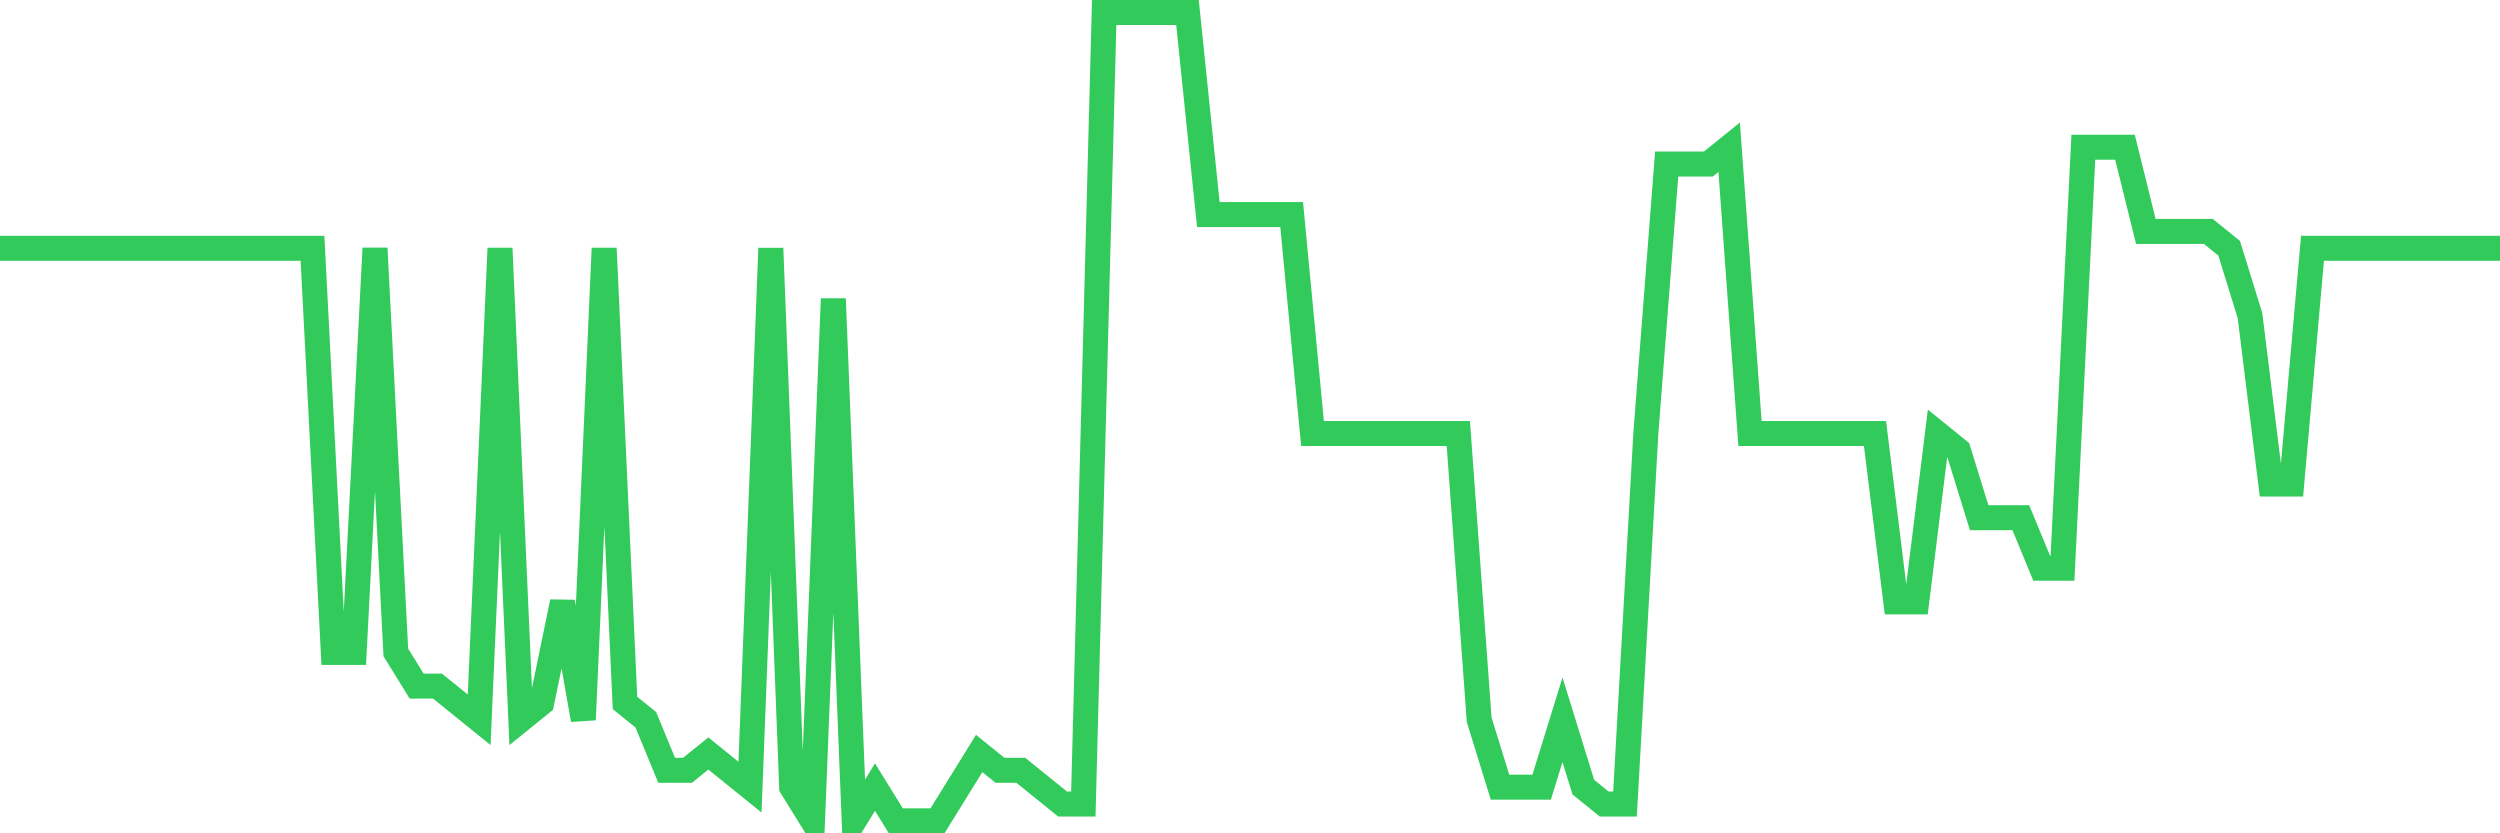 <svg
  xmlns="http://www.w3.org/2000/svg"
  xmlns:xlink="http://www.w3.org/1999/xlink"
  width="120"
  height="40"
  viewBox="0 0 120 40"
  preserveAspectRatio="none"
>
  <polyline
    points="0,11.917 1,11.917 2,11.917 3,11.917 4,11.917 5,11.917 6,11.917 7,11.917 8,11.917 9,11.917 10,11.917 11,11.917 12,11.917 13,11.917 14,11.917 15,11.917 16,31.317 17,31.317 18,11.917 19,31.317 20,32.933 21,32.933 22,33.742 23,34.55 24,11.917 25,34.55 26,33.742 27,28.892 28,34.55 29,11.917 30,33.742 31,34.55 32,36.975 33,36.975 34,36.167 35,36.975 36,37.783 37,11.917 38,37.783 39,39.4 40,14.342 41,39.4 42,37.783 43,39.4 44,39.4 45,39.4 46,37.783 47,36.167 48,36.975 49,36.975 50,37.783 51,38.592 52,38.592 53,0.6 54,0.6 55,0.6 56,0.6 57,0.6 58,10.3 59,10.3 60,10.3 61,10.3 62,10.3 63,20.808 64,20.808 65,20.808 66,20.808 67,20.808 68,20.808 69,20.808 70,20.808 71,34.55 72,37.783 73,37.783 74,37.783 75,34.55 76,37.783 77,38.592 78,38.592 79,20.808 80,7.875 81,7.875 82,7.875 83,7.067 84,20.808 85,20.808 86,20.808 87,20.808 88,20.808 89,20.808 90,20.808 91,28.892 92,28.892 93,20.808 94,21.617 95,24.85 96,24.85 97,24.85 98,27.275 99,27.275 100,7.067 101,7.067 102,7.067 103,11.108 104,11.108 105,11.108 106,11.108 107,11.917 108,15.15 109,23.233 110,23.233 111,11.917 112,11.917 113,11.917 114,11.917 115,11.917 116,11.917 117,11.917 118,11.917 119,11.917 120,11.917"
    fill="none"
    stroke="#32ca5b"
    stroke-width="1.2"
  >
  </polyline>
</svg>